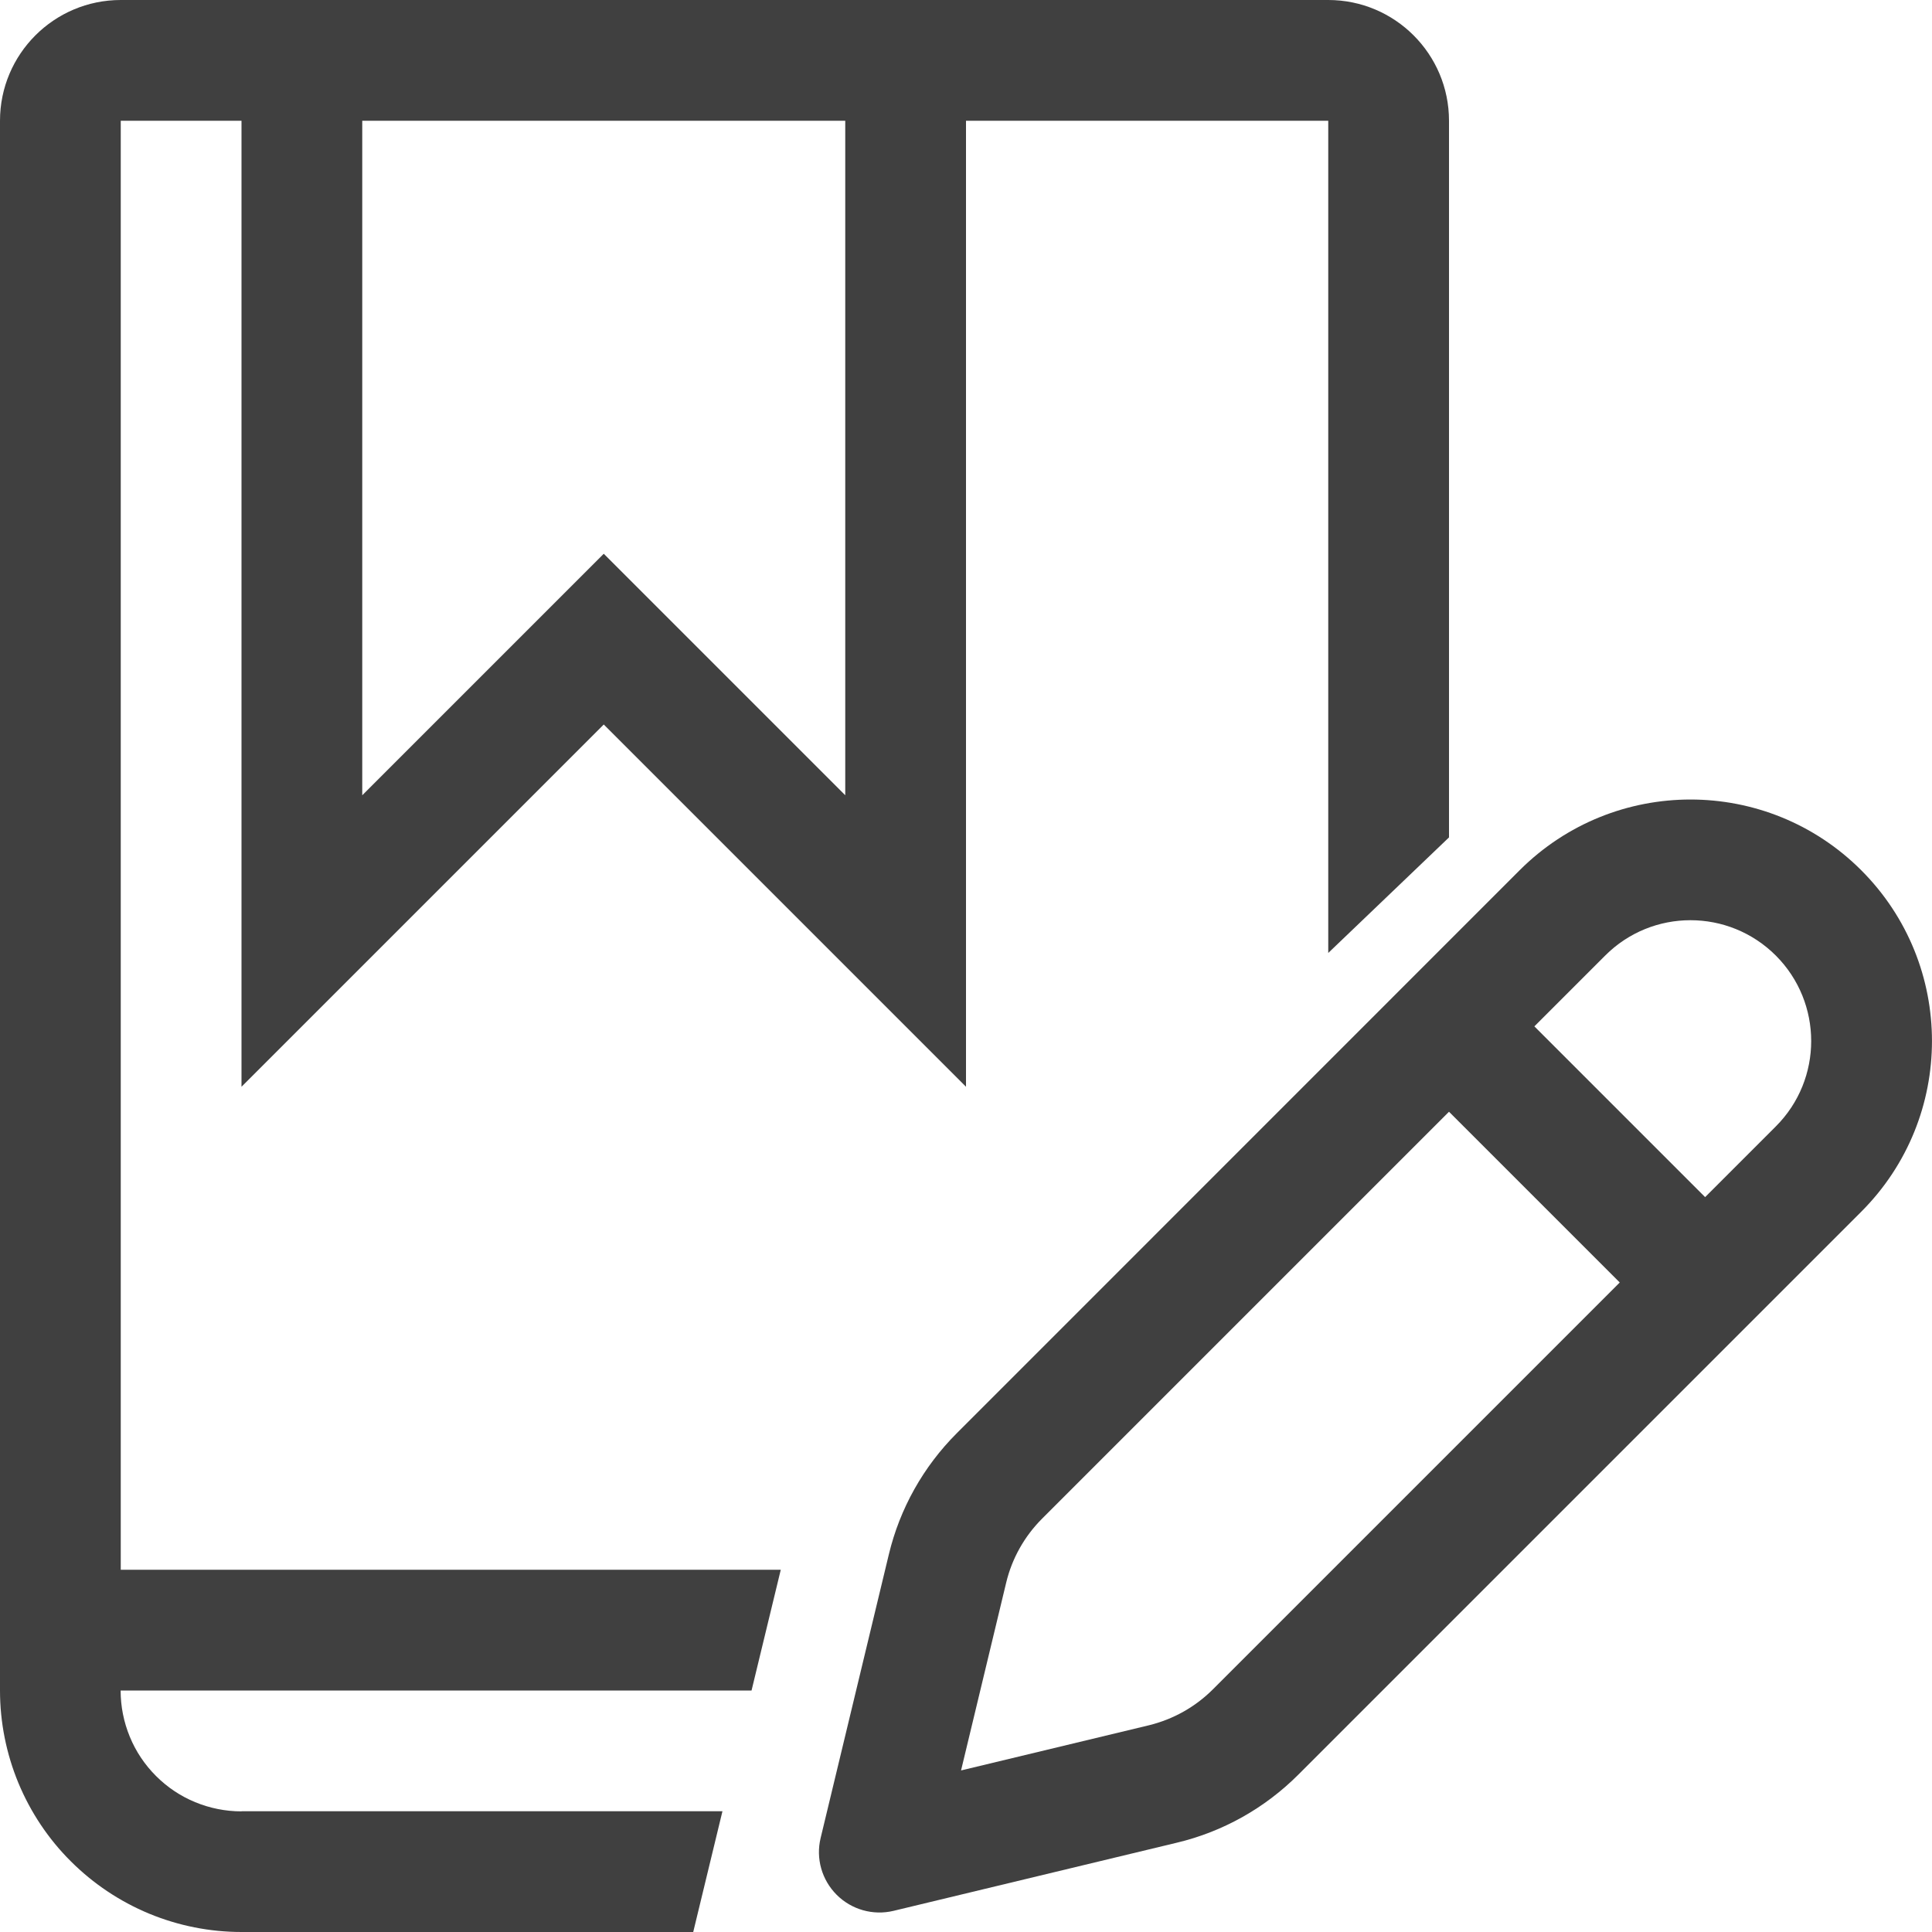 <svg width="16" height="16" viewBox="0 0 16 16" fill="none" xmlns="http://www.w3.org/2000/svg">
<g clip-path="url(#clip0_3586_83847)">
<path fill-rule="evenodd" clip-rule="evenodd" d="M8 1H11V7.892L12 6.935V1C12 0.448 11.552 0 11 0H1C0.448 0 0 0.448 0 1V14C0 14.263 0.052 14.523 0.152 14.765C0.253 15.008 0.4 15.229 0.586 15.414C0.772 15.6 0.992 15.747 1.235 15.848C1.477 15.948 1.737 16 2 16H5.741L5.983 15H2V15.001C1.869 15.001 1.738 14.975 1.617 14.925C1.495 14.875 1.385 14.801 1.292 14.708C1.199 14.615 1.125 14.505 1.075 14.383C1.025 14.262 0.999 14.132 0.999 14H6.224L6.466 13H1V1H2V9L5 6L8 9V1ZM7 1H3V6.586L5 4.586L7 6.586V1Z" fill="#404040"/>
<path fill-rule="evenodd" clip-rule="evenodd" d="M15.414 7.207C14.633 6.426 13.367 6.426 12.585 7.207L7.923 11.87C7.647 12.146 7.452 12.493 7.361 12.873L6.796 15.222C6.755 15.391 6.806 15.569 6.929 15.692C7.052 15.815 7.23 15.865 7.399 15.825L9.748 15.26C10.128 15.169 10.475 14.974 10.751 14.698L15.414 10.035C16.195 9.254 16.195 7.988 15.414 7.207ZM13.293 7.914C13.683 7.523 14.316 7.523 14.707 7.914C15.097 8.305 15.097 8.938 14.707 9.328L14.121 9.914L12.707 8.5L13.293 7.914ZM12 9.207L8.63 12.577C8.484 12.723 8.381 12.906 8.333 13.106L7.959 14.662L9.515 14.288C9.715 14.239 9.898 14.137 10.044 13.991L13.414 10.621L12 9.207Z" fill="#404040"/>
</g>
<defs>
<clipPath id="clip0_3586_83847">
<rect width="16" height="16" fill="white"/>
</clipPath>
</defs>
</svg>
